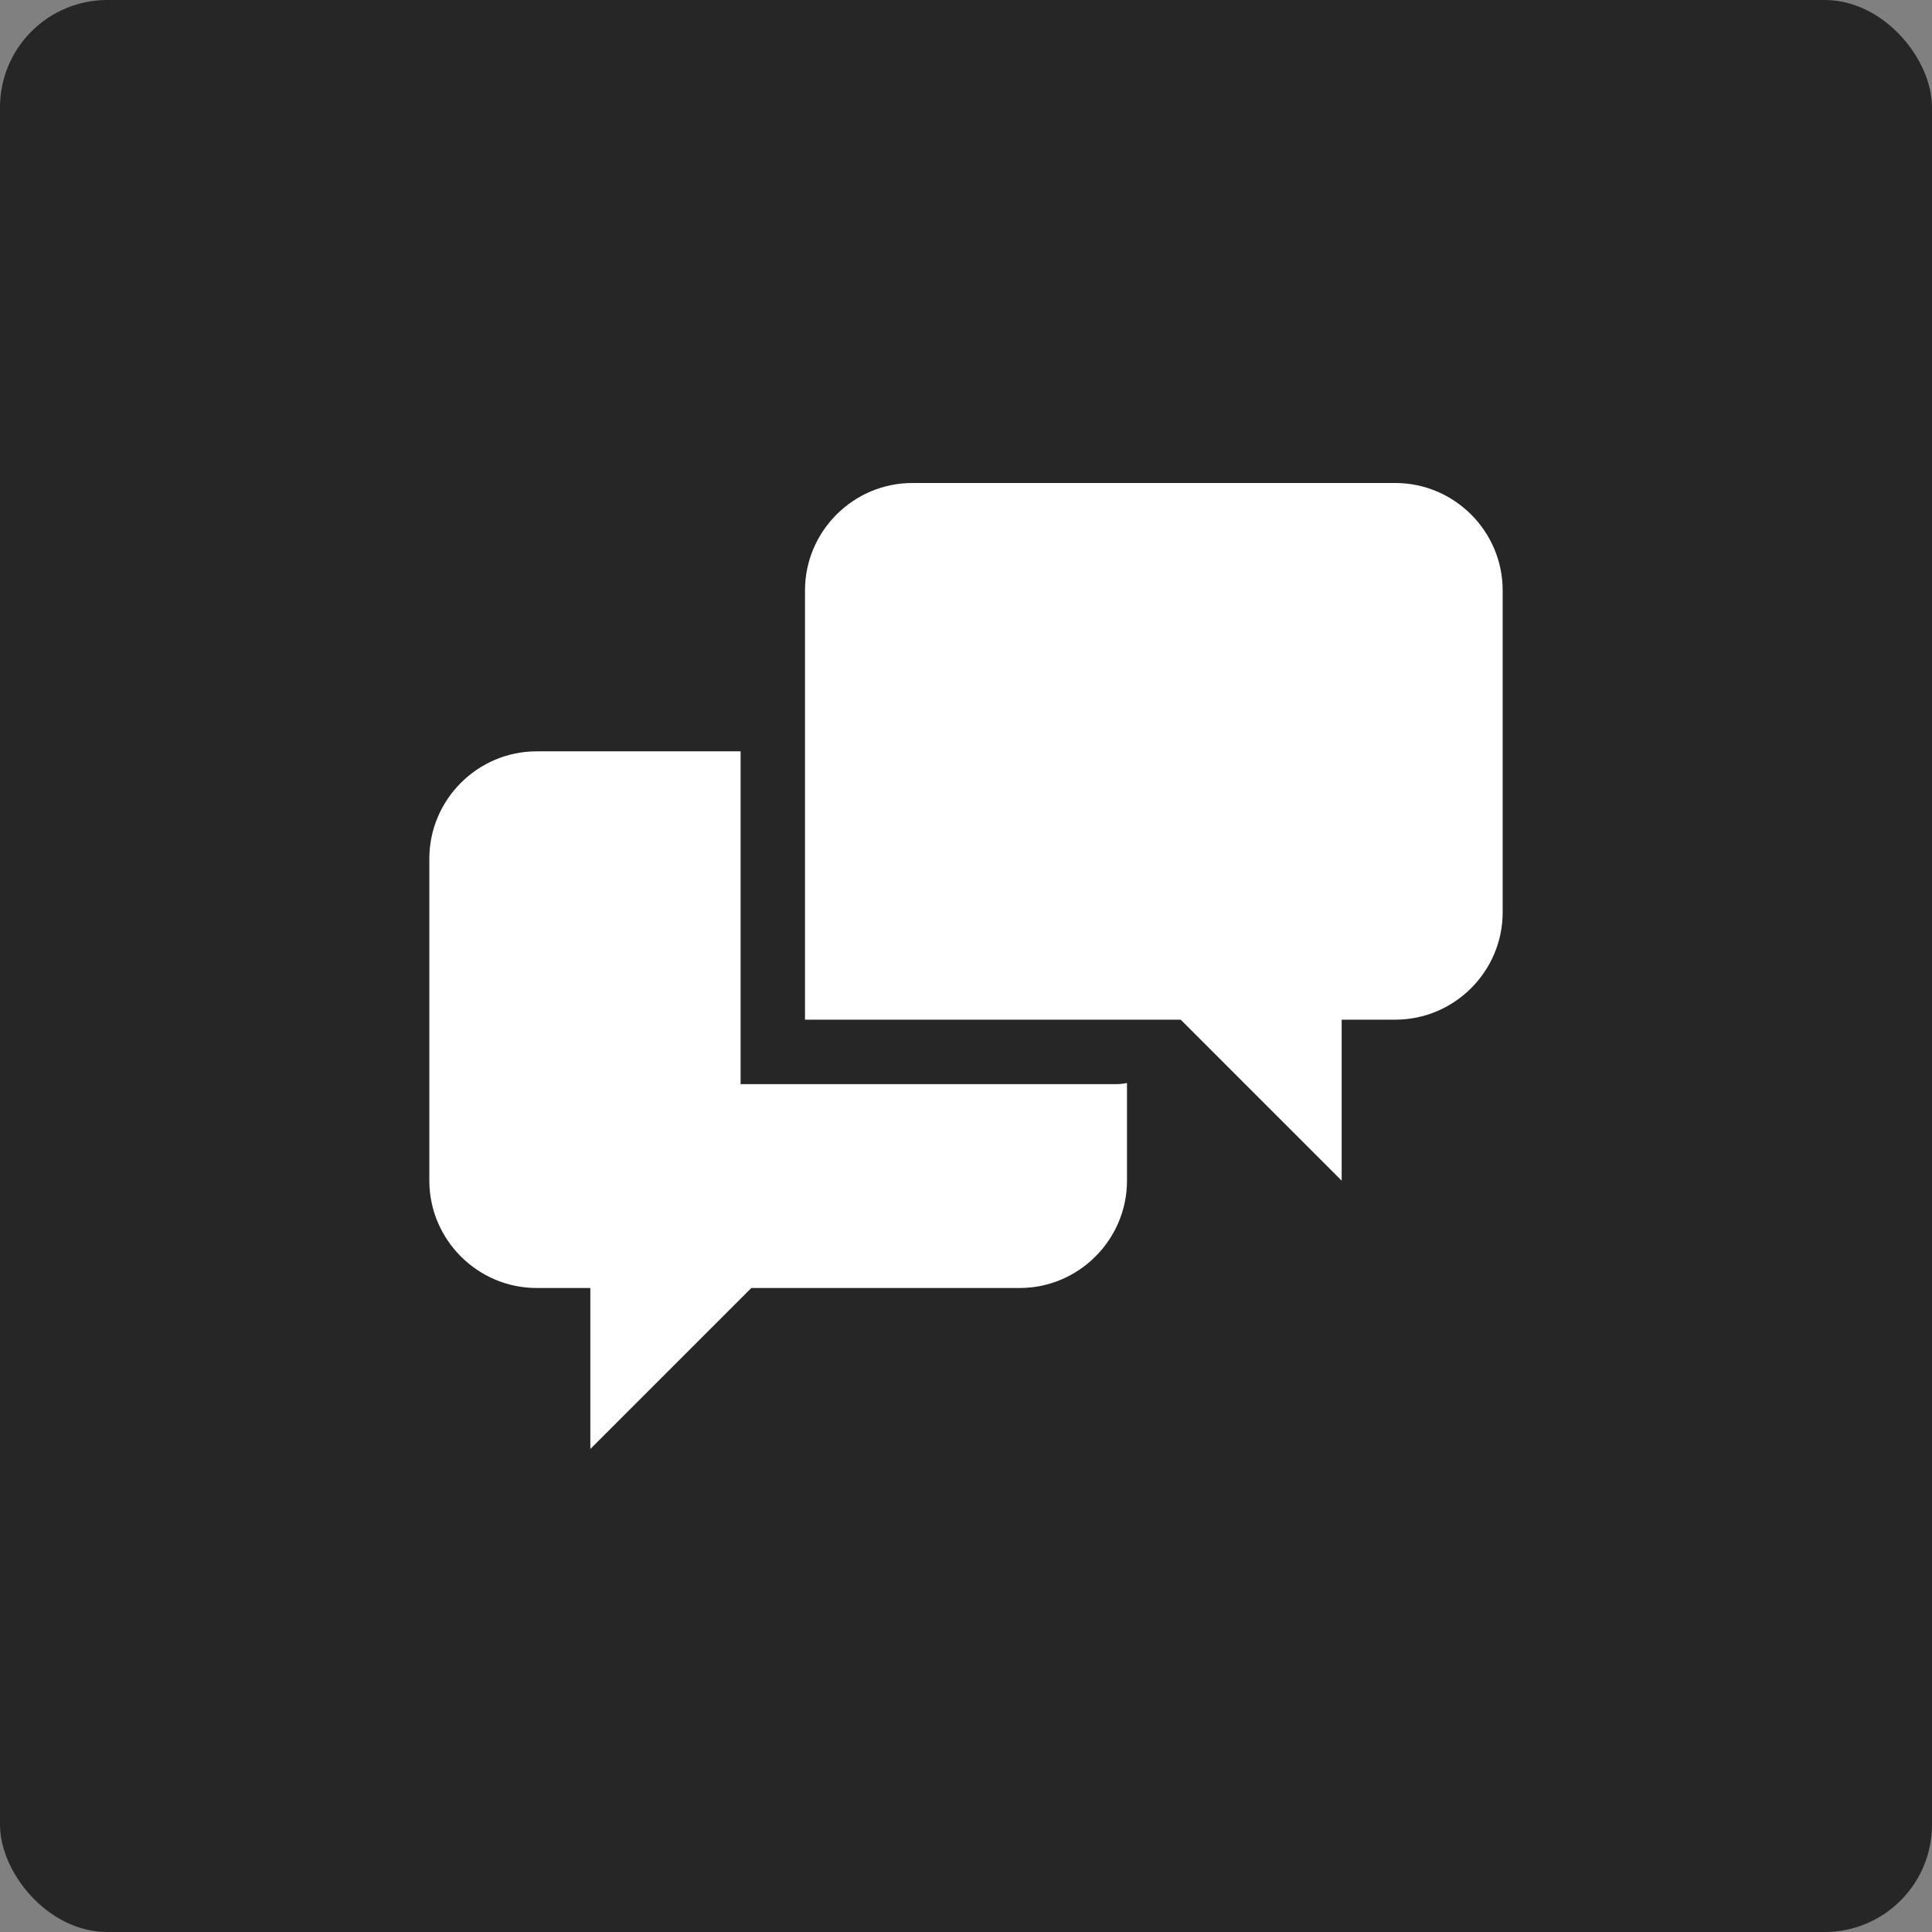 <?xml version="1.0" encoding="UTF-8"?> <svg xmlns="http://www.w3.org/2000/svg" width="36" height="36" viewBox="0 0 36 36" fill="none"><rect x="0" y="0" width="36" height="36" fill="#808080" stroke="none"/><rect width="36" height="36" rx="2" fill="#262626"></rect><path d="M13.8 20.2V14H10C8.9 14 8 14.9 8 16V22C8 23.1 8.9 24 10 24H11V27L14 24H19C20.1 24 21 23.1 21 22V20.18C20.934 20.194 20.867 20.201 20.8 20.201H13.8V20.2ZM26 9H17C15.9 9 15 9.9 15 11V19H22L25 22V19H26C27.1 19 28 18.101 28 17V11C28 9.9 27.1 9 26 9Z" fill="white"></path></svg> 
